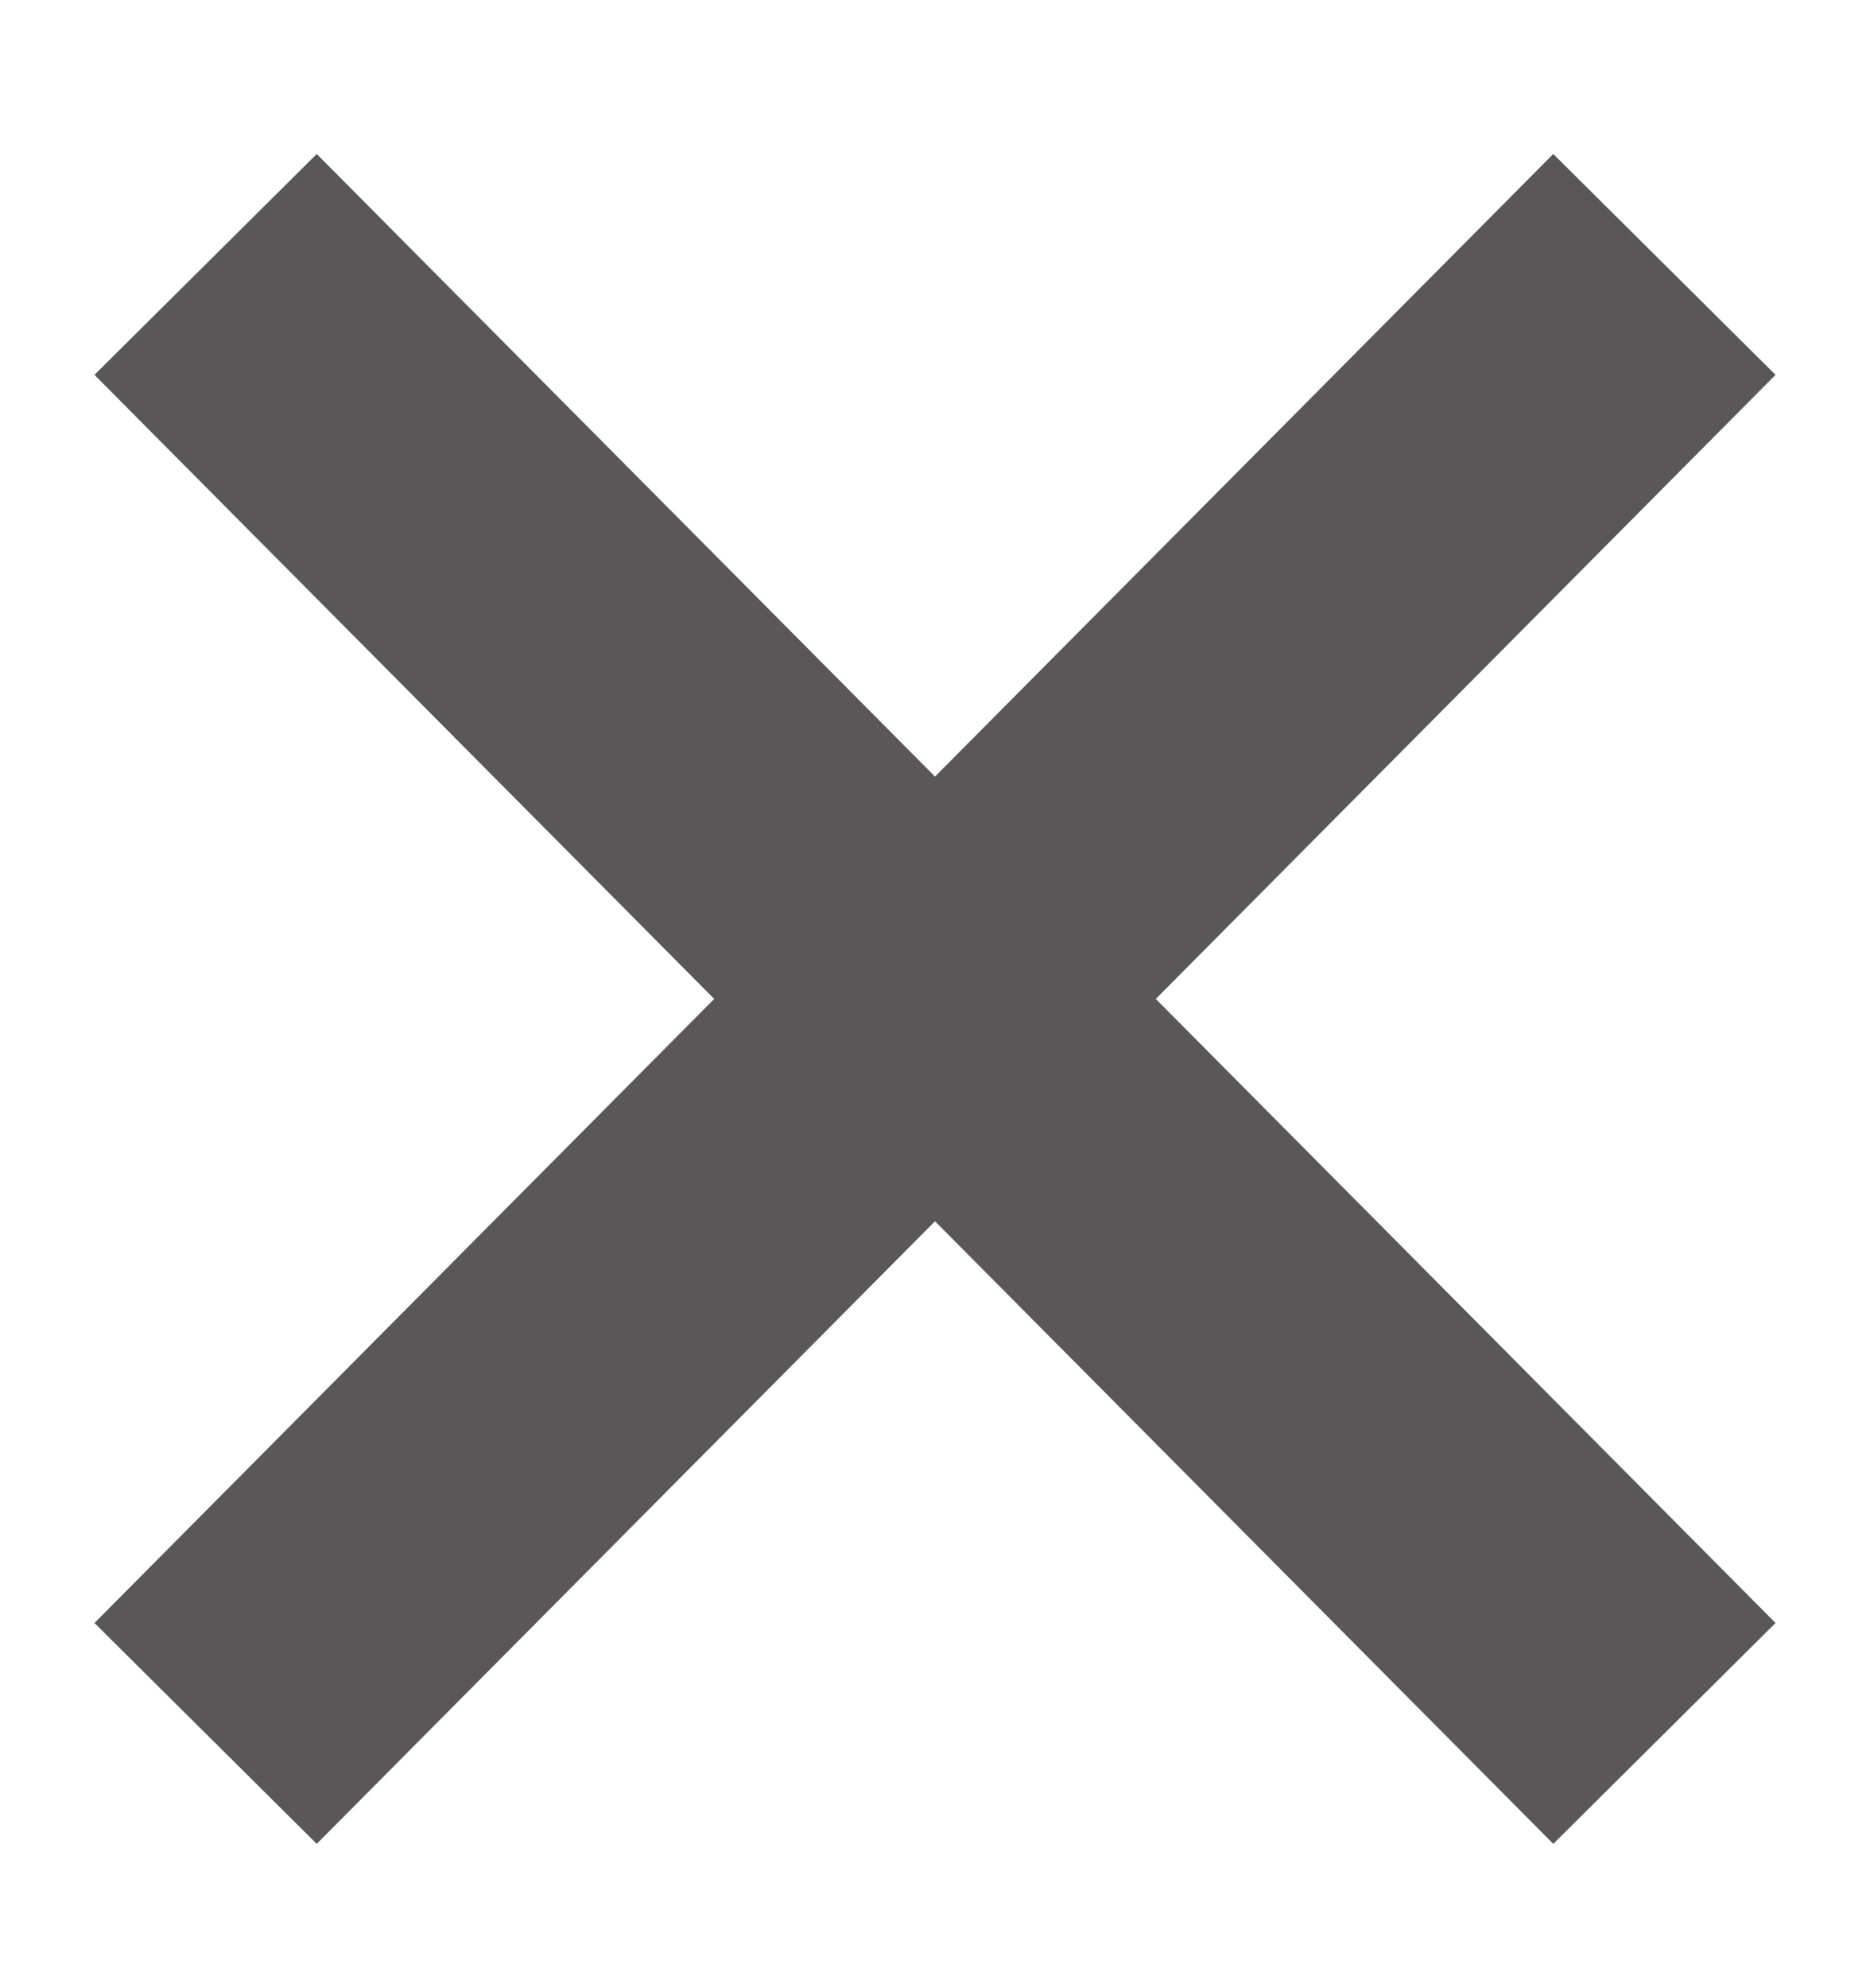 <?xml version="1.0" encoding="UTF-8"?>
<svg id="_レイヤー_1" xmlns="http://www.w3.org/2000/svg" version="1.1" viewBox="0 0 19.1 20.3">
  <!-- Generator: Adobe Illustrator 29.5.0, SVG Export Plug-In . SVG Version: 2.1.0 Build 137)  -->
  <defs>
    <style>
      .st0 {
        fill: none;
        stroke: #595757;
        stroke-miterlimit: 10;
        stroke-width: 3.2px;
      }
    </style>
  </defs>
  <line class="st0" x1="2.1" y1="2.7" x2="17" y2="17.7"/>
  <line class="st0" x1="2.1" y1="17.7" x2="17" y2="2.7"/>
</svg>
